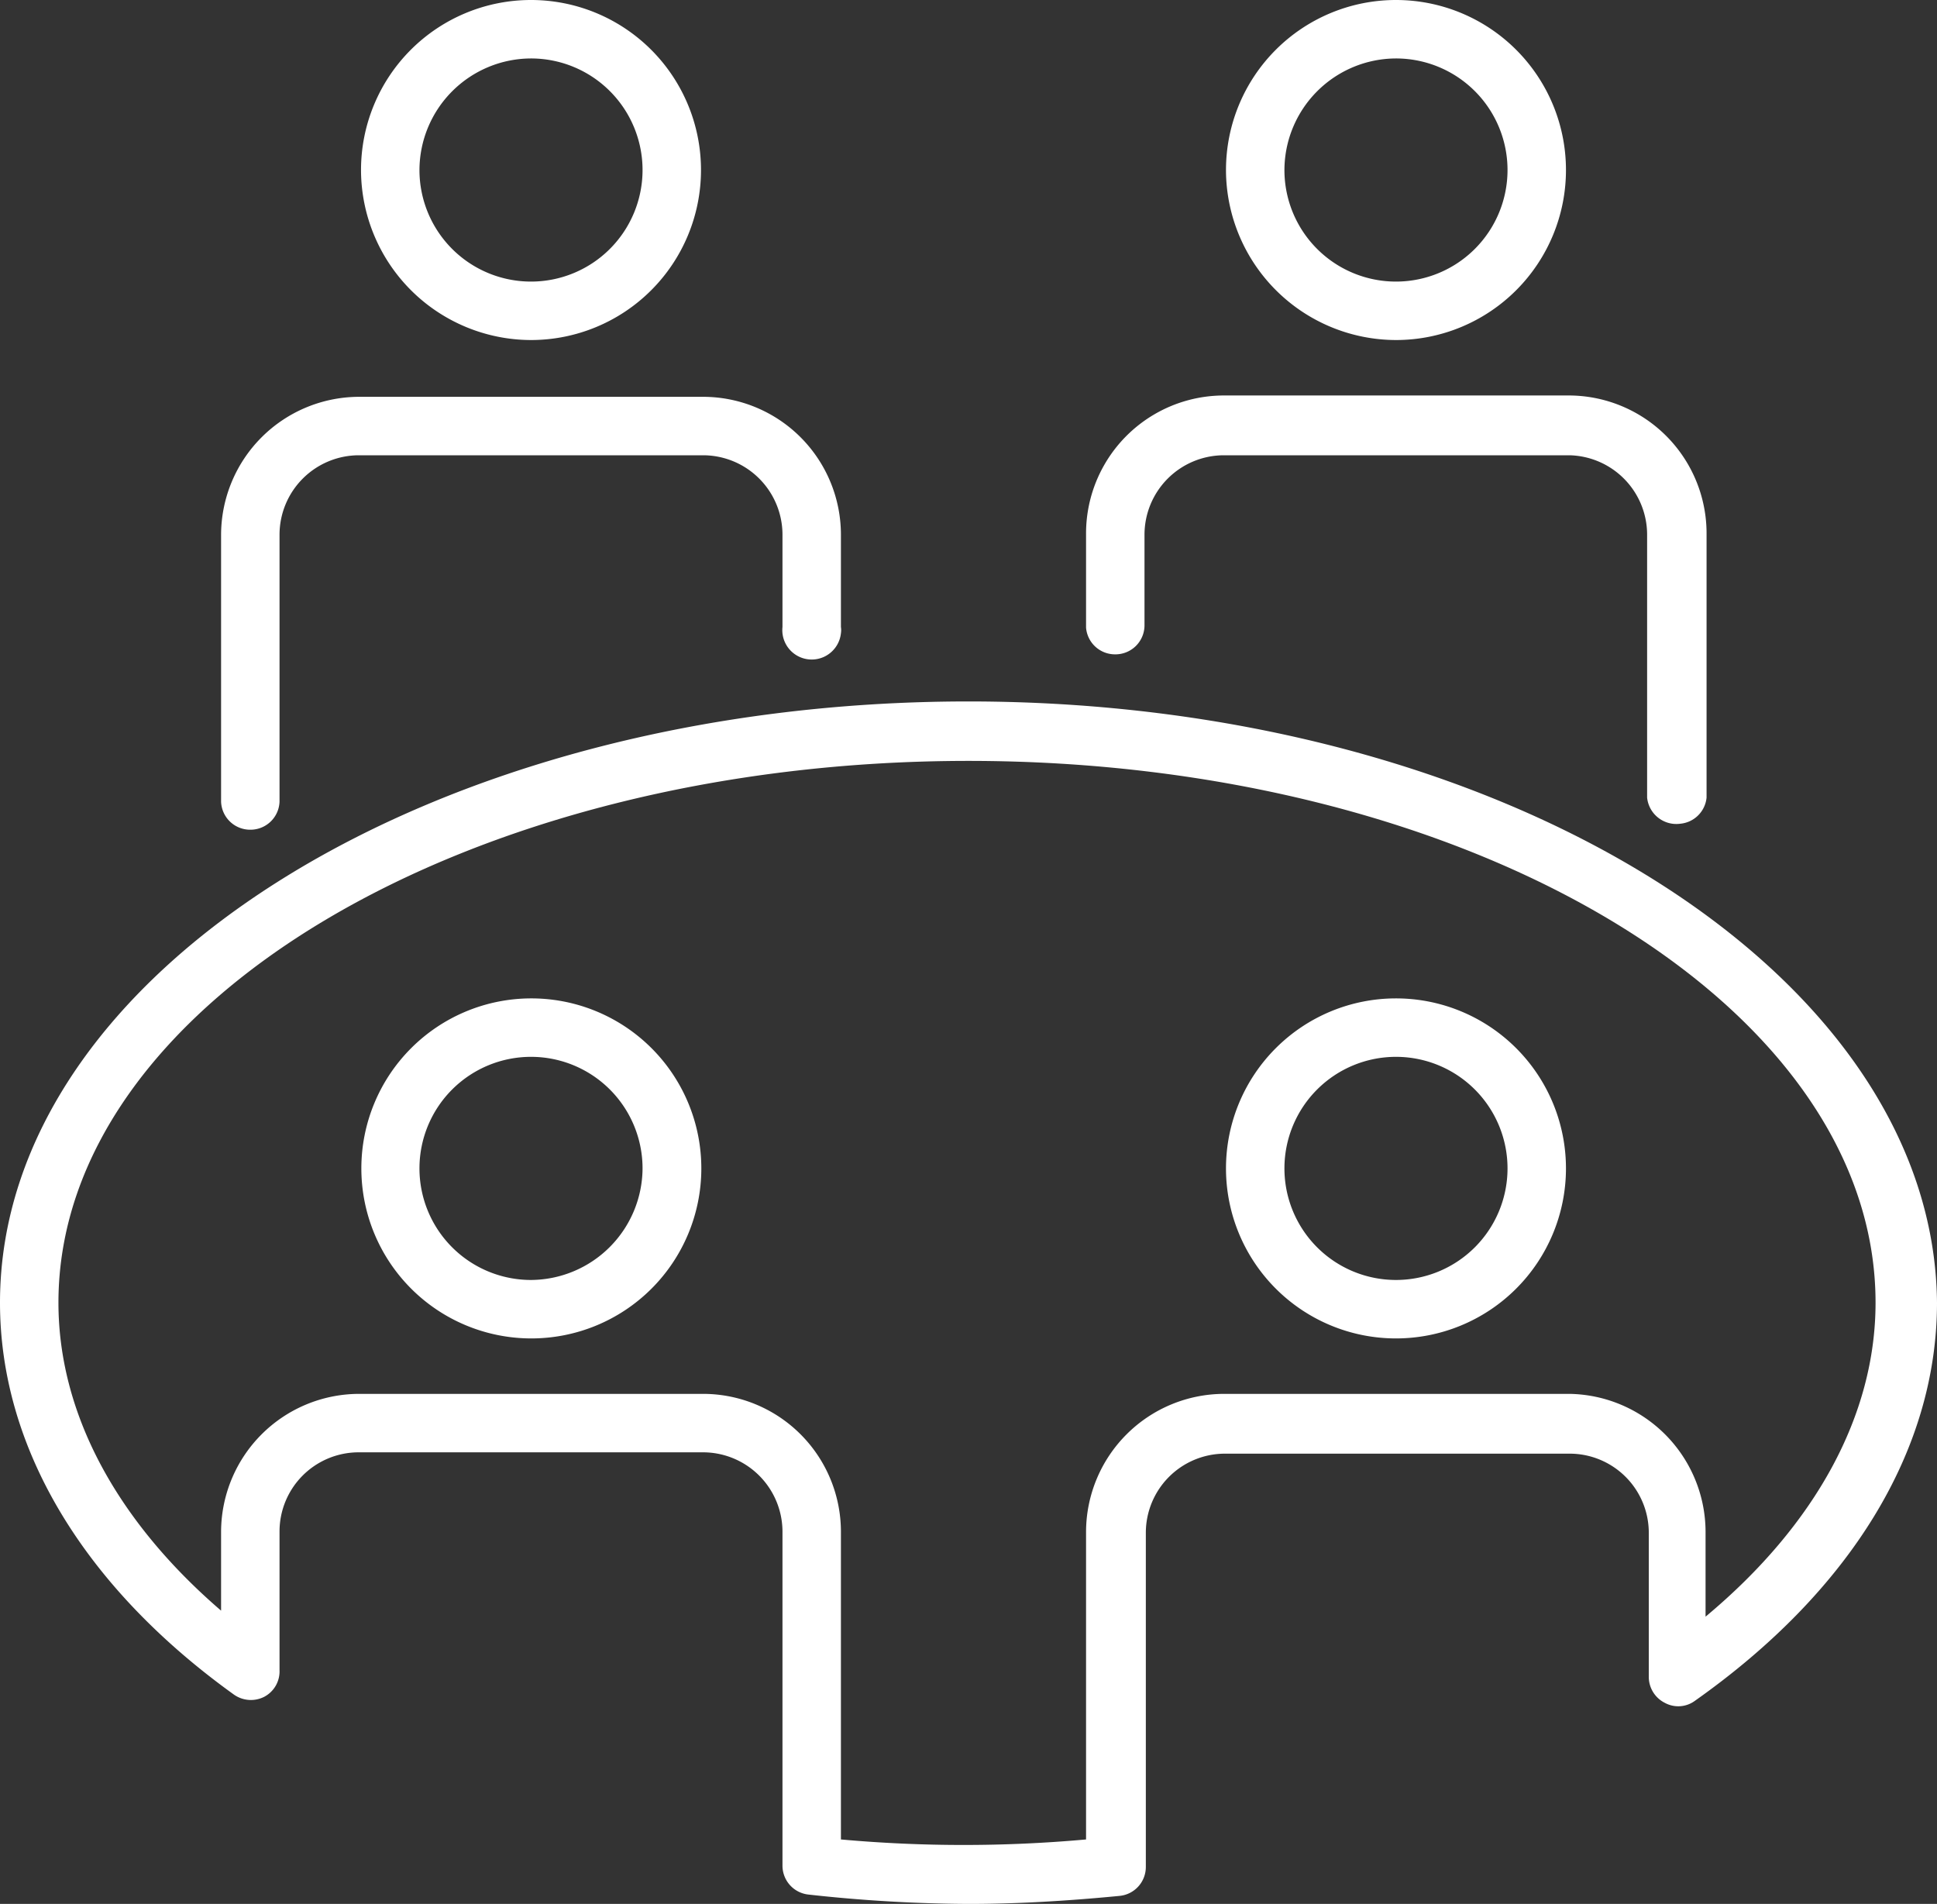 <svg xmlns="http://www.w3.org/2000/svg" viewBox="0 0 58 57"><rect x="0" y="0" width="58" height="57" fill="#333333" stroke="none"/><path d="M15.9,10.18a5.09,5.09,0,1,0-5.09-5.09h0A5.1,5.1,0,0,0,15.9,10.18Zm0-8.43a3.34,3.34,0,1,1-3.34,3.34A3.35,3.35,0,0,1,15.9,1.75Z" transform="translate(0 0)" style="fill:#fff"/><path d="M41.8,10.18a5.09,5.09,0,1,0-5.09-5.09h0A5.1,5.1,0,0,0,41.8,10.18Zm0-8.43a3.34,3.34,0,1,1-3.34,3.34A3.35,3.35,0,0,1,41.8,1.75Z" transform="translate(0 0)" style="fill:#fff"/><path d="M7.5,24.84A.87.87,0,0,0,8.37,24V16a2.38,2.38,0,0,1,2.37-2.37H21.05A2.38,2.38,0,0,1,23.43,16v2.77a.88.88,0,0,0,1.75.19h0a.61.61,0,0,0,0-.19V16a4.13,4.13,0,0,0-4.13-4.12H10.74A4.14,4.14,0,0,0,6.62,16v8A.87.87,0,0,0,7.5,24.84Z" transform="translate(0 0)" style="fill:#fff"/><path d="M33.39,19.59a.87.87,0,0,0,.88-.86v0h0V16a2.38,2.38,0,0,1,2.37-2.37H47A2.38,2.38,0,0,1,49.32,16v7.88a.88.88,0,0,0,1,.78h0a.87.87,0,0,0,.78-.78V16A4.13,4.13,0,0,0,47,11.84H36.64A4.13,4.13,0,0,0,32.52,16v2.79A.87.87,0,0,0,33.39,19.59Z" transform="translate(0 0)" style="fill:#fff"/><path d="M15.9,29.89A5.09,5.09,0,1,0,21,35a5.09,5.09,0,0,0-5.1-5.11Zm0,8.43A3.34,3.34,0,1,1,19.24,35v0h0A3.36,3.36,0,0,1,15.9,38.32Z" transform="translate(0 0)" style="fill:#fff"/><path d="M29,21C13,21,0,29.09,0,39c0,4.32,2.48,8.48,7,11.73a.88.88,0,0,0,.91.07.86.86,0,0,0,.46-.8V45.85a2.37,2.37,0,0,1,2.37-2.37H21.05a2.38,2.38,0,0,1,2.38,2.37v10a.87.87,0,0,0,.78.87A45.1,45.1,0,0,0,29,57c1.39,0,2.87-.08,4.52-.24a.87.87,0,0,0,.79-.87v-10a2.37,2.37,0,0,1,2.37-2.37H47a2.37,2.37,0,0,1,2.37,2.37v4.32a.87.87,0,0,0,.48.77.84.84,0,0,0,.9-.06C55.4,47.64,58,43.43,58,39,57.91,29.09,44.92,21,29,21ZM51.07,48.4V45.85A4.14,4.14,0,0,0,47,41.73H36.64a4.14,4.14,0,0,0-4.12,4.12v9.22a40.9,40.9,0,0,1-7.34,0V45.85a4.13,4.13,0,0,0-4.13-4.12H10.74a4.14,4.14,0,0,0-4.12,4.12v2.37C3.47,45.51,1.75,42.29,1.75,39,1.75,30.06,14,22.78,29,22.78S56.16,30.06,56.16,39C56.16,42.36,54.37,45.65,51.07,48.4Z" transform="translate(0 0)" style="fill:#fff"/><path d="M41.8,29.89A5.09,5.09,0,1,0,46.89,35a5.09,5.09,0,0,0-5.09-5.11Zm0,8.43A3.34,3.34,0,1,1,45.14,35v0h0A3.34,3.34,0,0,1,41.8,38.32Z" transform="translate(0 0)" style="fill:#fff"/></svg>